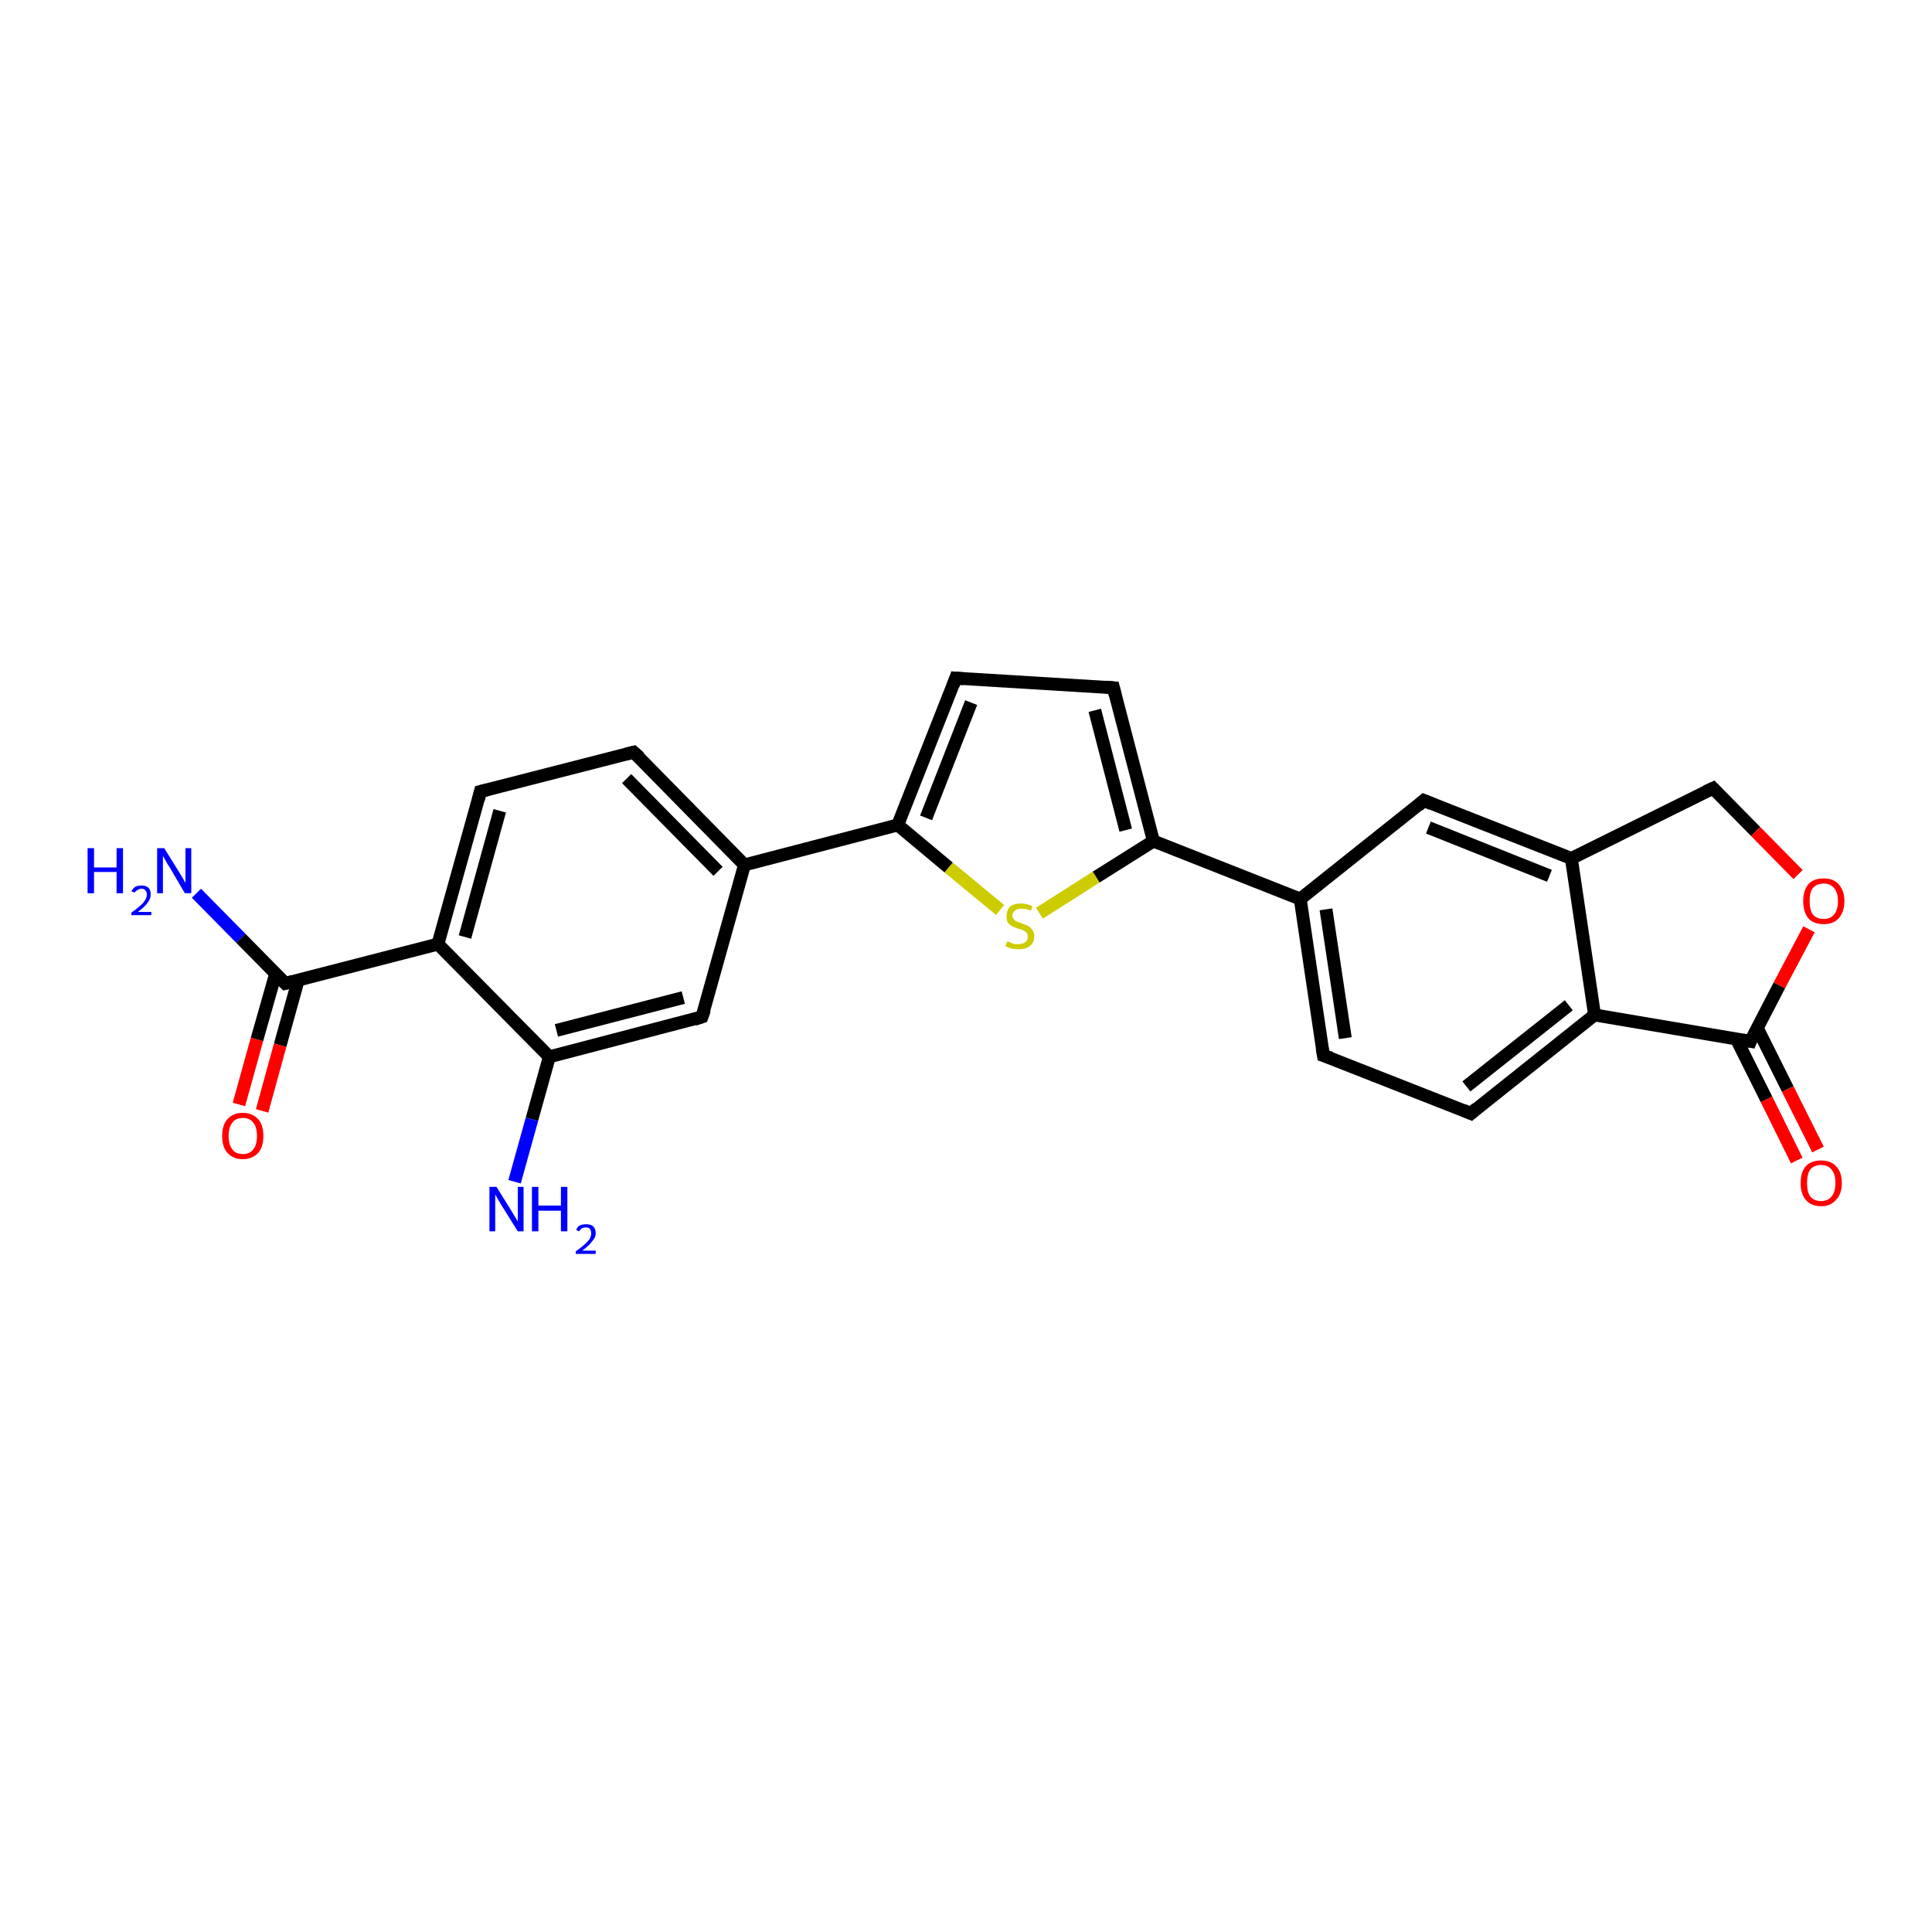 <?xml version='1.0' encoding='iso-8859-1'?>
<svg version='1.1' baseProfile='full'
              xmlns='http://www.w3.org/2000/svg'
                      xmlns:rdkit='http://www.rdkit.org/xml'
                      xmlns:xlink='http://www.w3.org/1999/xlink'
                  xml:space='preserve'
width='300px' height='300px' viewBox='0 0 300 300'>
<!-- END OF HEADER -->
<rect style='opacity:1.0;fill:#FFFFFF;stroke:none' width='300.0' height='300.0' x='0.0' y='0.0'> </rect>
<path class='bond-0 atom-0 atom-1' d='M 30.5,138.7 L 37.4,145.7' style='fill:none;fill-rule:evenodd;stroke:#0000FF;stroke-width:2.0px;stroke-linecap:butt;stroke-linejoin:miter;stroke-opacity:1' />
<path class='bond-0 atom-0 atom-1' d='M 37.4,145.7 L 44.3,152.7' style='fill:none;fill-rule:evenodd;stroke:#000000;stroke-width:2.0px;stroke-linecap:butt;stroke-linejoin:miter;stroke-opacity:1' />
<path class='bond-1 atom-1 atom-2' d='M 42.8,151.2 L 39.9,161.4' style='fill:none;fill-rule:evenodd;stroke:#000000;stroke-width:2.0px;stroke-linecap:butt;stroke-linejoin:miter;stroke-opacity:1' />
<path class='bond-1 atom-1 atom-2' d='M 39.9,161.4 L 37.1,171.5' style='fill:none;fill-rule:evenodd;stroke:#FF0000;stroke-width:2.0px;stroke-linecap:butt;stroke-linejoin:miter;stroke-opacity:1' />
<path class='bond-1 atom-1 atom-2' d='M 46.3,152.2 L 43.5,162.3' style='fill:none;fill-rule:evenodd;stroke:#000000;stroke-width:2.0px;stroke-linecap:butt;stroke-linejoin:miter;stroke-opacity:1' />
<path class='bond-1 atom-1 atom-2' d='M 43.5,162.3 L 40.7,172.5' style='fill:none;fill-rule:evenodd;stroke:#FF0000;stroke-width:2.0px;stroke-linecap:butt;stroke-linejoin:miter;stroke-opacity:1' />
<path class='bond-2 atom-1 atom-3' d='M 44.3,152.7 L 68.0,146.6' style='fill:none;fill-rule:evenodd;stroke:#000000;stroke-width:2.0px;stroke-linecap:butt;stroke-linejoin:miter;stroke-opacity:1' />
<path class='bond-3 atom-3 atom-4' d='M 68.0,146.6 L 74.6,122.9' style='fill:none;fill-rule:evenodd;stroke:#000000;stroke-width:2.0px;stroke-linecap:butt;stroke-linejoin:miter;stroke-opacity:1' />
<path class='bond-3 atom-3 atom-4' d='M 72.2,145.5 L 77.6,125.9' style='fill:none;fill-rule:evenodd;stroke:#000000;stroke-width:2.0px;stroke-linecap:butt;stroke-linejoin:miter;stroke-opacity:1' />
<path class='bond-4 atom-4 atom-5' d='M 74.6,122.9 L 98.4,116.8' style='fill:none;fill-rule:evenodd;stroke:#000000;stroke-width:2.0px;stroke-linecap:butt;stroke-linejoin:miter;stroke-opacity:1' />
<path class='bond-5 atom-5 atom-6' d='M 98.4,116.8 L 115.6,134.3' style='fill:none;fill-rule:evenodd;stroke:#000000;stroke-width:2.0px;stroke-linecap:butt;stroke-linejoin:miter;stroke-opacity:1' />
<path class='bond-5 atom-5 atom-6' d='M 97.3,120.9 L 111.5,135.3' style='fill:none;fill-rule:evenodd;stroke:#000000;stroke-width:2.0px;stroke-linecap:butt;stroke-linejoin:miter;stroke-opacity:1' />
<path class='bond-6 atom-6 atom-7' d='M 115.6,134.3 L 109.0,157.9' style='fill:none;fill-rule:evenodd;stroke:#000000;stroke-width:2.0px;stroke-linecap:butt;stroke-linejoin:miter;stroke-opacity:1' />
<path class='bond-7 atom-7 atom-8' d='M 109.0,157.9 L 85.3,164.1' style='fill:none;fill-rule:evenodd;stroke:#000000;stroke-width:2.0px;stroke-linecap:butt;stroke-linejoin:miter;stroke-opacity:1' />
<path class='bond-7 atom-7 atom-8' d='M 106.1,154.9 L 86.4,160.0' style='fill:none;fill-rule:evenodd;stroke:#000000;stroke-width:2.0px;stroke-linecap:butt;stroke-linejoin:miter;stroke-opacity:1' />
<path class='bond-8 atom-8 atom-9' d='M 85.3,164.1 L 82.6,173.8' style='fill:none;fill-rule:evenodd;stroke:#000000;stroke-width:2.0px;stroke-linecap:butt;stroke-linejoin:miter;stroke-opacity:1' />
<path class='bond-8 atom-8 atom-9' d='M 82.6,173.8 L 79.9,183.5' style='fill:none;fill-rule:evenodd;stroke:#0000FF;stroke-width:2.0px;stroke-linecap:butt;stroke-linejoin:miter;stroke-opacity:1' />
<path class='bond-9 atom-6 atom-10' d='M 115.6,134.3 L 139.4,128.1' style='fill:none;fill-rule:evenodd;stroke:#000000;stroke-width:2.0px;stroke-linecap:butt;stroke-linejoin:miter;stroke-opacity:1' />
<path class='bond-10 atom-10 atom-11' d='M 139.4,128.1 L 148.4,105.3' style='fill:none;fill-rule:evenodd;stroke:#000000;stroke-width:2.0px;stroke-linecap:butt;stroke-linejoin:miter;stroke-opacity:1' />
<path class='bond-10 atom-10 atom-11' d='M 143.8,127.0 L 150.8,109.1' style='fill:none;fill-rule:evenodd;stroke:#000000;stroke-width:2.0px;stroke-linecap:butt;stroke-linejoin:miter;stroke-opacity:1' />
<path class='bond-11 atom-11 atom-12' d='M 148.4,105.3 L 172.9,106.8' style='fill:none;fill-rule:evenodd;stroke:#000000;stroke-width:2.0px;stroke-linecap:butt;stroke-linejoin:miter;stroke-opacity:1' />
<path class='bond-12 atom-12 atom-13' d='M 172.9,106.8 L 179.1,130.6' style='fill:none;fill-rule:evenodd;stroke:#000000;stroke-width:2.0px;stroke-linecap:butt;stroke-linejoin:miter;stroke-opacity:1' />
<path class='bond-12 atom-12 atom-13' d='M 170.0,110.3 L 174.8,128.9' style='fill:none;fill-rule:evenodd;stroke:#000000;stroke-width:2.0px;stroke-linecap:butt;stroke-linejoin:miter;stroke-opacity:1' />
<path class='bond-13 atom-13 atom-14' d='M 179.1,130.6 L 170.2,136.2' style='fill:none;fill-rule:evenodd;stroke:#000000;stroke-width:2.0px;stroke-linecap:butt;stroke-linejoin:miter;stroke-opacity:1' />
<path class='bond-13 atom-13 atom-14' d='M 170.2,136.2 L 161.4,141.8' style='fill:none;fill-rule:evenodd;stroke:#CCCC00;stroke-width:2.0px;stroke-linecap:butt;stroke-linejoin:miter;stroke-opacity:1' />
<path class='bond-14 atom-13 atom-15' d='M 179.1,130.6 L 201.9,139.6' style='fill:none;fill-rule:evenodd;stroke:#000000;stroke-width:2.0px;stroke-linecap:butt;stroke-linejoin:miter;stroke-opacity:1' />
<path class='bond-15 atom-15 atom-16' d='M 201.9,139.6 L 205.5,163.9' style='fill:none;fill-rule:evenodd;stroke:#000000;stroke-width:2.0px;stroke-linecap:butt;stroke-linejoin:miter;stroke-opacity:1' />
<path class='bond-15 atom-15 atom-16' d='M 205.9,141.2 L 208.9,161.2' style='fill:none;fill-rule:evenodd;stroke:#000000;stroke-width:2.0px;stroke-linecap:butt;stroke-linejoin:miter;stroke-opacity:1' />
<path class='bond-16 atom-16 atom-17' d='M 205.5,163.9 L 228.4,172.9' style='fill:none;fill-rule:evenodd;stroke:#000000;stroke-width:2.0px;stroke-linecap:butt;stroke-linejoin:miter;stroke-opacity:1' />
<path class='bond-17 atom-17 atom-18' d='M 228.4,172.9 L 247.6,157.6' style='fill:none;fill-rule:evenodd;stroke:#000000;stroke-width:2.0px;stroke-linecap:butt;stroke-linejoin:miter;stroke-opacity:1' />
<path class='bond-17 atom-17 atom-18' d='M 227.7,168.7 L 243.6,156.1' style='fill:none;fill-rule:evenodd;stroke:#000000;stroke-width:2.0px;stroke-linecap:butt;stroke-linejoin:miter;stroke-opacity:1' />
<path class='bond-18 atom-18 atom-19' d='M 247.6,157.6 L 271.8,161.7' style='fill:none;fill-rule:evenodd;stroke:#000000;stroke-width:2.0px;stroke-linecap:butt;stroke-linejoin:miter;stroke-opacity:1' />
<path class='bond-19 atom-19 atom-20' d='M 269.6,161.3 L 274.3,170.7' style='fill:none;fill-rule:evenodd;stroke:#000000;stroke-width:2.0px;stroke-linecap:butt;stroke-linejoin:miter;stroke-opacity:1' />
<path class='bond-19 atom-19 atom-20' d='M 274.3,170.7 L 279.0,180.2' style='fill:none;fill-rule:evenodd;stroke:#FF0000;stroke-width:2.0px;stroke-linecap:butt;stroke-linejoin:miter;stroke-opacity:1' />
<path class='bond-19 atom-19 atom-20' d='M 272.9,159.7 L 277.6,169.1' style='fill:none;fill-rule:evenodd;stroke:#000000;stroke-width:2.0px;stroke-linecap:butt;stroke-linejoin:miter;stroke-opacity:1' />
<path class='bond-19 atom-19 atom-20' d='M 277.6,169.1 L 282.3,178.5' style='fill:none;fill-rule:evenodd;stroke:#FF0000;stroke-width:2.0px;stroke-linecap:butt;stroke-linejoin:miter;stroke-opacity:1' />
<path class='bond-20 atom-19 atom-21' d='M 271.8,161.7 L 276.3,153.0' style='fill:none;fill-rule:evenodd;stroke:#000000;stroke-width:2.0px;stroke-linecap:butt;stroke-linejoin:miter;stroke-opacity:1' />
<path class='bond-20 atom-19 atom-21' d='M 276.3,153.0 L 280.9,144.3' style='fill:none;fill-rule:evenodd;stroke:#FF0000;stroke-width:2.0px;stroke-linecap:butt;stroke-linejoin:miter;stroke-opacity:1' />
<path class='bond-21 atom-21 atom-22' d='M 279.2,135.8 L 272.6,129.1' style='fill:none;fill-rule:evenodd;stroke:#FF0000;stroke-width:2.0px;stroke-linecap:butt;stroke-linejoin:miter;stroke-opacity:1' />
<path class='bond-21 atom-21 atom-22' d='M 272.6,129.1 L 266.0,122.4' style='fill:none;fill-rule:evenodd;stroke:#000000;stroke-width:2.0px;stroke-linecap:butt;stroke-linejoin:miter;stroke-opacity:1' />
<path class='bond-22 atom-22 atom-23' d='M 266.0,122.4 L 244.0,133.3' style='fill:none;fill-rule:evenodd;stroke:#000000;stroke-width:2.0px;stroke-linecap:butt;stroke-linejoin:miter;stroke-opacity:1' />
<path class='bond-23 atom-23 atom-24' d='M 244.0,133.3 L 221.1,124.3' style='fill:none;fill-rule:evenodd;stroke:#000000;stroke-width:2.0px;stroke-linecap:butt;stroke-linejoin:miter;stroke-opacity:1' />
<path class='bond-23 atom-23 atom-24' d='M 240.6,136.0 L 221.8,128.5' style='fill:none;fill-rule:evenodd;stroke:#000000;stroke-width:2.0px;stroke-linecap:butt;stroke-linejoin:miter;stroke-opacity:1' />
<path class='bond-24 atom-8 atom-3' d='M 85.3,164.1 L 68.0,146.6' style='fill:none;fill-rule:evenodd;stroke:#000000;stroke-width:2.0px;stroke-linecap:butt;stroke-linejoin:miter;stroke-opacity:1' />
<path class='bond-25 atom-14 atom-10' d='M 155.3,141.3 L 147.3,134.7' style='fill:none;fill-rule:evenodd;stroke:#CCCC00;stroke-width:2.0px;stroke-linecap:butt;stroke-linejoin:miter;stroke-opacity:1' />
<path class='bond-25 atom-14 atom-10' d='M 147.3,134.7 L 139.4,128.1' style='fill:none;fill-rule:evenodd;stroke:#000000;stroke-width:2.0px;stroke-linecap:butt;stroke-linejoin:miter;stroke-opacity:1' />
<path class='bond-26 atom-24 atom-15' d='M 221.1,124.3 L 201.9,139.6' style='fill:none;fill-rule:evenodd;stroke:#000000;stroke-width:2.0px;stroke-linecap:butt;stroke-linejoin:miter;stroke-opacity:1' />
<path class='bond-27 atom-23 atom-18' d='M 244.0,133.3 L 247.6,157.6' style='fill:none;fill-rule:evenodd;stroke:#000000;stroke-width:2.0px;stroke-linecap:butt;stroke-linejoin:miter;stroke-opacity:1' />
<path d='M 43.9,152.3 L 44.3,152.7 L 45.5,152.4' style='fill:none;stroke:#000000;stroke-width:2.0px;stroke-linecap:butt;stroke-linejoin:miter;stroke-opacity:1;' />
<path d='M 74.3,124.1 L 74.6,122.9 L 75.8,122.6' style='fill:none;stroke:#000000;stroke-width:2.0px;stroke-linecap:butt;stroke-linejoin:miter;stroke-opacity:1;' />
<path d='M 97.2,117.1 L 98.4,116.8 L 99.3,117.6' style='fill:none;stroke:#000000;stroke-width:2.0px;stroke-linecap:butt;stroke-linejoin:miter;stroke-opacity:1;' />
<path d='M 109.4,156.8 L 109.0,157.9 L 107.8,158.3' style='fill:none;stroke:#000000;stroke-width:2.0px;stroke-linecap:butt;stroke-linejoin:miter;stroke-opacity:1;' />
<path d='M 148.0,106.4 L 148.4,105.3 L 149.6,105.4' style='fill:none;stroke:#000000;stroke-width:2.0px;stroke-linecap:butt;stroke-linejoin:miter;stroke-opacity:1;' />
<path d='M 171.7,106.7 L 172.9,106.8 L 173.2,108.0' style='fill:none;stroke:#000000;stroke-width:2.0px;stroke-linecap:butt;stroke-linejoin:miter;stroke-opacity:1;' />
<path d='M 205.3,162.7 L 205.5,163.9 L 206.7,164.3' style='fill:none;stroke:#000000;stroke-width:2.0px;stroke-linecap:butt;stroke-linejoin:miter;stroke-opacity:1;' />
<path d='M 227.2,172.4 L 228.4,172.9 L 229.3,172.1' style='fill:none;stroke:#000000;stroke-width:2.0px;stroke-linecap:butt;stroke-linejoin:miter;stroke-opacity:1;' />
<path d='M 270.6,161.5 L 271.8,161.7 L 272.0,161.2' style='fill:none;stroke:#000000;stroke-width:2.0px;stroke-linecap:butt;stroke-linejoin:miter;stroke-opacity:1;' />
<path d='M 266.3,122.7 L 266.0,122.4 L 264.9,122.9' style='fill:none;stroke:#000000;stroke-width:2.0px;stroke-linecap:butt;stroke-linejoin:miter;stroke-opacity:1;' />
<path d='M 222.3,124.8 L 221.1,124.3 L 220.2,125.1' style='fill:none;stroke:#000000;stroke-width:2.0px;stroke-linecap:butt;stroke-linejoin:miter;stroke-opacity:1;' />
<path class='atom-0' d='M 13.6 131.7
L 14.6 131.7
L 14.6 134.7
L 18.1 134.7
L 18.1 131.7
L 19.1 131.7
L 19.1 138.7
L 18.1 138.7
L 18.1 135.4
L 14.6 135.4
L 14.6 138.7
L 13.6 138.7
L 13.6 131.7
' fill='#0000FF'/>
<path class='atom-0' d='M 20.4 138.4
Q 20.6 138.0, 21.0 137.7
Q 21.4 137.5, 22.0 137.5
Q 22.7 137.5, 23.1 137.9
Q 23.4 138.2, 23.4 138.9
Q 23.4 139.6, 22.9 140.2
Q 22.4 140.9, 21.4 141.6
L 23.5 141.6
L 23.5 142.1
L 20.4 142.1
L 20.4 141.7
Q 21.3 141.1, 21.8 140.6
Q 22.3 140.2, 22.5 139.8
Q 22.8 139.4, 22.8 138.9
Q 22.8 138.5, 22.6 138.3
Q 22.4 138.0, 22.0 138.0
Q 21.6 138.0, 21.4 138.2
Q 21.1 138.3, 20.9 138.6
L 20.4 138.4
' fill='#0000FF'/>
<path class='atom-0' d='M 25.5 131.7
L 27.8 135.4
Q 28.0 135.7, 28.4 136.4
Q 28.8 137.1, 28.8 137.1
L 28.8 131.7
L 29.7 131.7
L 29.7 138.7
L 28.7 138.7
L 26.3 134.6
Q 26.0 134.2, 25.7 133.6
Q 25.4 133.1, 25.3 132.9
L 25.3 138.7
L 24.4 138.7
L 24.4 131.7
L 25.5 131.7
' fill='#0000FF'/>
<path class='atom-2' d='M 34.5 176.4
Q 34.5 174.7, 35.3 173.8
Q 36.2 172.8, 37.7 172.8
Q 39.2 172.8, 40.1 173.8
Q 40.9 174.7, 40.9 176.4
Q 40.9 178.1, 40.1 179.0
Q 39.2 180.0, 37.7 180.0
Q 36.2 180.0, 35.3 179.0
Q 34.5 178.1, 34.5 176.4
M 37.7 179.2
Q 38.8 179.2, 39.3 178.5
Q 39.9 177.8, 39.9 176.4
Q 39.9 175.0, 39.3 174.3
Q 38.8 173.6, 37.7 173.6
Q 36.6 173.6, 36.1 174.3
Q 35.5 175.0, 35.5 176.4
Q 35.5 177.8, 36.1 178.5
Q 36.6 179.2, 37.7 179.2
' fill='#FF0000'/>
<path class='atom-9' d='M 77.1 184.3
L 79.4 188.0
Q 79.6 188.3, 80.0 189.0
Q 80.4 189.6, 80.4 189.7
L 80.4 184.3
L 81.3 184.3
L 81.3 191.2
L 80.4 191.2
L 77.9 187.2
Q 77.6 186.7, 77.3 186.2
Q 77.0 185.6, 76.9 185.5
L 76.9 191.2
L 76.0 191.2
L 76.0 184.3
L 77.1 184.3
' fill='#0000FF'/>
<path class='atom-9' d='M 82.6 184.3
L 83.6 184.3
L 83.6 187.2
L 87.1 187.2
L 87.1 184.3
L 88.1 184.3
L 88.1 191.2
L 87.1 191.2
L 87.1 188.0
L 83.6 188.0
L 83.6 191.2
L 82.6 191.2
L 82.6 184.3
' fill='#0000FF'/>
<path class='atom-9' d='M 89.5 191.0
Q 89.6 190.5, 90.0 190.3
Q 90.4 190.1, 91.0 190.1
Q 91.7 190.1, 92.1 190.4
Q 92.5 190.8, 92.5 191.5
Q 92.5 192.2, 91.9 192.8
Q 91.5 193.4, 90.4 194.2
L 92.5 194.2
L 92.5 194.7
L 89.4 194.7
L 89.4 194.3
Q 90.3 193.7, 90.8 193.2
Q 91.3 192.8, 91.6 192.3
Q 91.8 191.9, 91.8 191.5
Q 91.8 191.1, 91.6 190.8
Q 91.4 190.6, 91.0 190.6
Q 90.6 190.6, 90.4 190.7
Q 90.1 190.9, 89.9 191.2
L 89.5 191.0
' fill='#0000FF'/>
<path class='atom-14' d='M 156.4 146.2
Q 156.4 146.2, 156.8 146.3
Q 157.1 146.5, 157.5 146.6
Q 157.8 146.6, 158.2 146.6
Q 158.8 146.6, 159.2 146.3
Q 159.6 146.0, 159.6 145.4
Q 159.6 145.1, 159.4 144.8
Q 159.2 144.6, 158.9 144.5
Q 158.6 144.3, 158.1 144.2
Q 157.5 144.0, 157.1 143.8
Q 156.8 143.6, 156.5 143.3
Q 156.3 142.9, 156.3 142.3
Q 156.3 141.4, 156.8 140.8
Q 157.4 140.3, 158.6 140.3
Q 159.4 140.3, 160.3 140.7
L 160.1 141.4
Q 159.3 141.1, 158.7 141.1
Q 158.0 141.1, 157.6 141.4
Q 157.2 141.7, 157.2 142.1
Q 157.2 142.5, 157.4 142.7
Q 157.6 143.0, 157.9 143.1
Q 158.2 143.2, 158.7 143.4
Q 159.3 143.6, 159.7 143.8
Q 160.0 144.0, 160.3 144.4
Q 160.6 144.8, 160.6 145.4
Q 160.6 146.4, 159.9 146.9
Q 159.3 147.4, 158.2 147.4
Q 157.6 147.4, 157.1 147.3
Q 156.7 147.2, 156.1 146.9
L 156.4 146.2
' fill='#CCCC00'/>
<path class='atom-20' d='M 279.6 183.7
Q 279.6 182.0, 280.4 181.1
Q 281.2 180.2, 282.8 180.2
Q 284.3 180.2, 285.1 181.1
Q 286.0 182.0, 286.0 183.7
Q 286.0 185.4, 285.1 186.3
Q 284.3 187.3, 282.8 187.3
Q 281.2 187.3, 280.4 186.3
Q 279.6 185.4, 279.6 183.7
M 282.8 186.5
Q 283.8 186.5, 284.4 185.8
Q 285.0 185.1, 285.0 183.7
Q 285.0 182.3, 284.4 181.6
Q 283.8 180.9, 282.8 180.9
Q 281.7 180.9, 281.1 181.6
Q 280.6 182.3, 280.6 183.7
Q 280.6 185.1, 281.1 185.8
Q 281.7 186.5, 282.8 186.5
' fill='#FF0000'/>
<path class='atom-21' d='M 280.0 139.9
Q 280.0 138.3, 280.8 137.3
Q 281.6 136.4, 283.2 136.4
Q 284.7 136.4, 285.5 137.3
Q 286.4 138.3, 286.4 139.9
Q 286.4 141.6, 285.5 142.6
Q 284.7 143.5, 283.2 143.5
Q 281.6 143.5, 280.8 142.6
Q 280.0 141.6, 280.0 139.9
M 283.2 142.7
Q 284.2 142.7, 284.8 142.0
Q 285.4 141.3, 285.4 139.9
Q 285.4 138.6, 284.8 137.9
Q 284.2 137.2, 283.2 137.2
Q 282.1 137.2, 281.5 137.9
Q 281.0 138.5, 281.0 139.9
Q 281.0 141.3, 281.5 142.0
Q 282.1 142.7, 283.2 142.7
' fill='#FF0000'/>
</svg>
